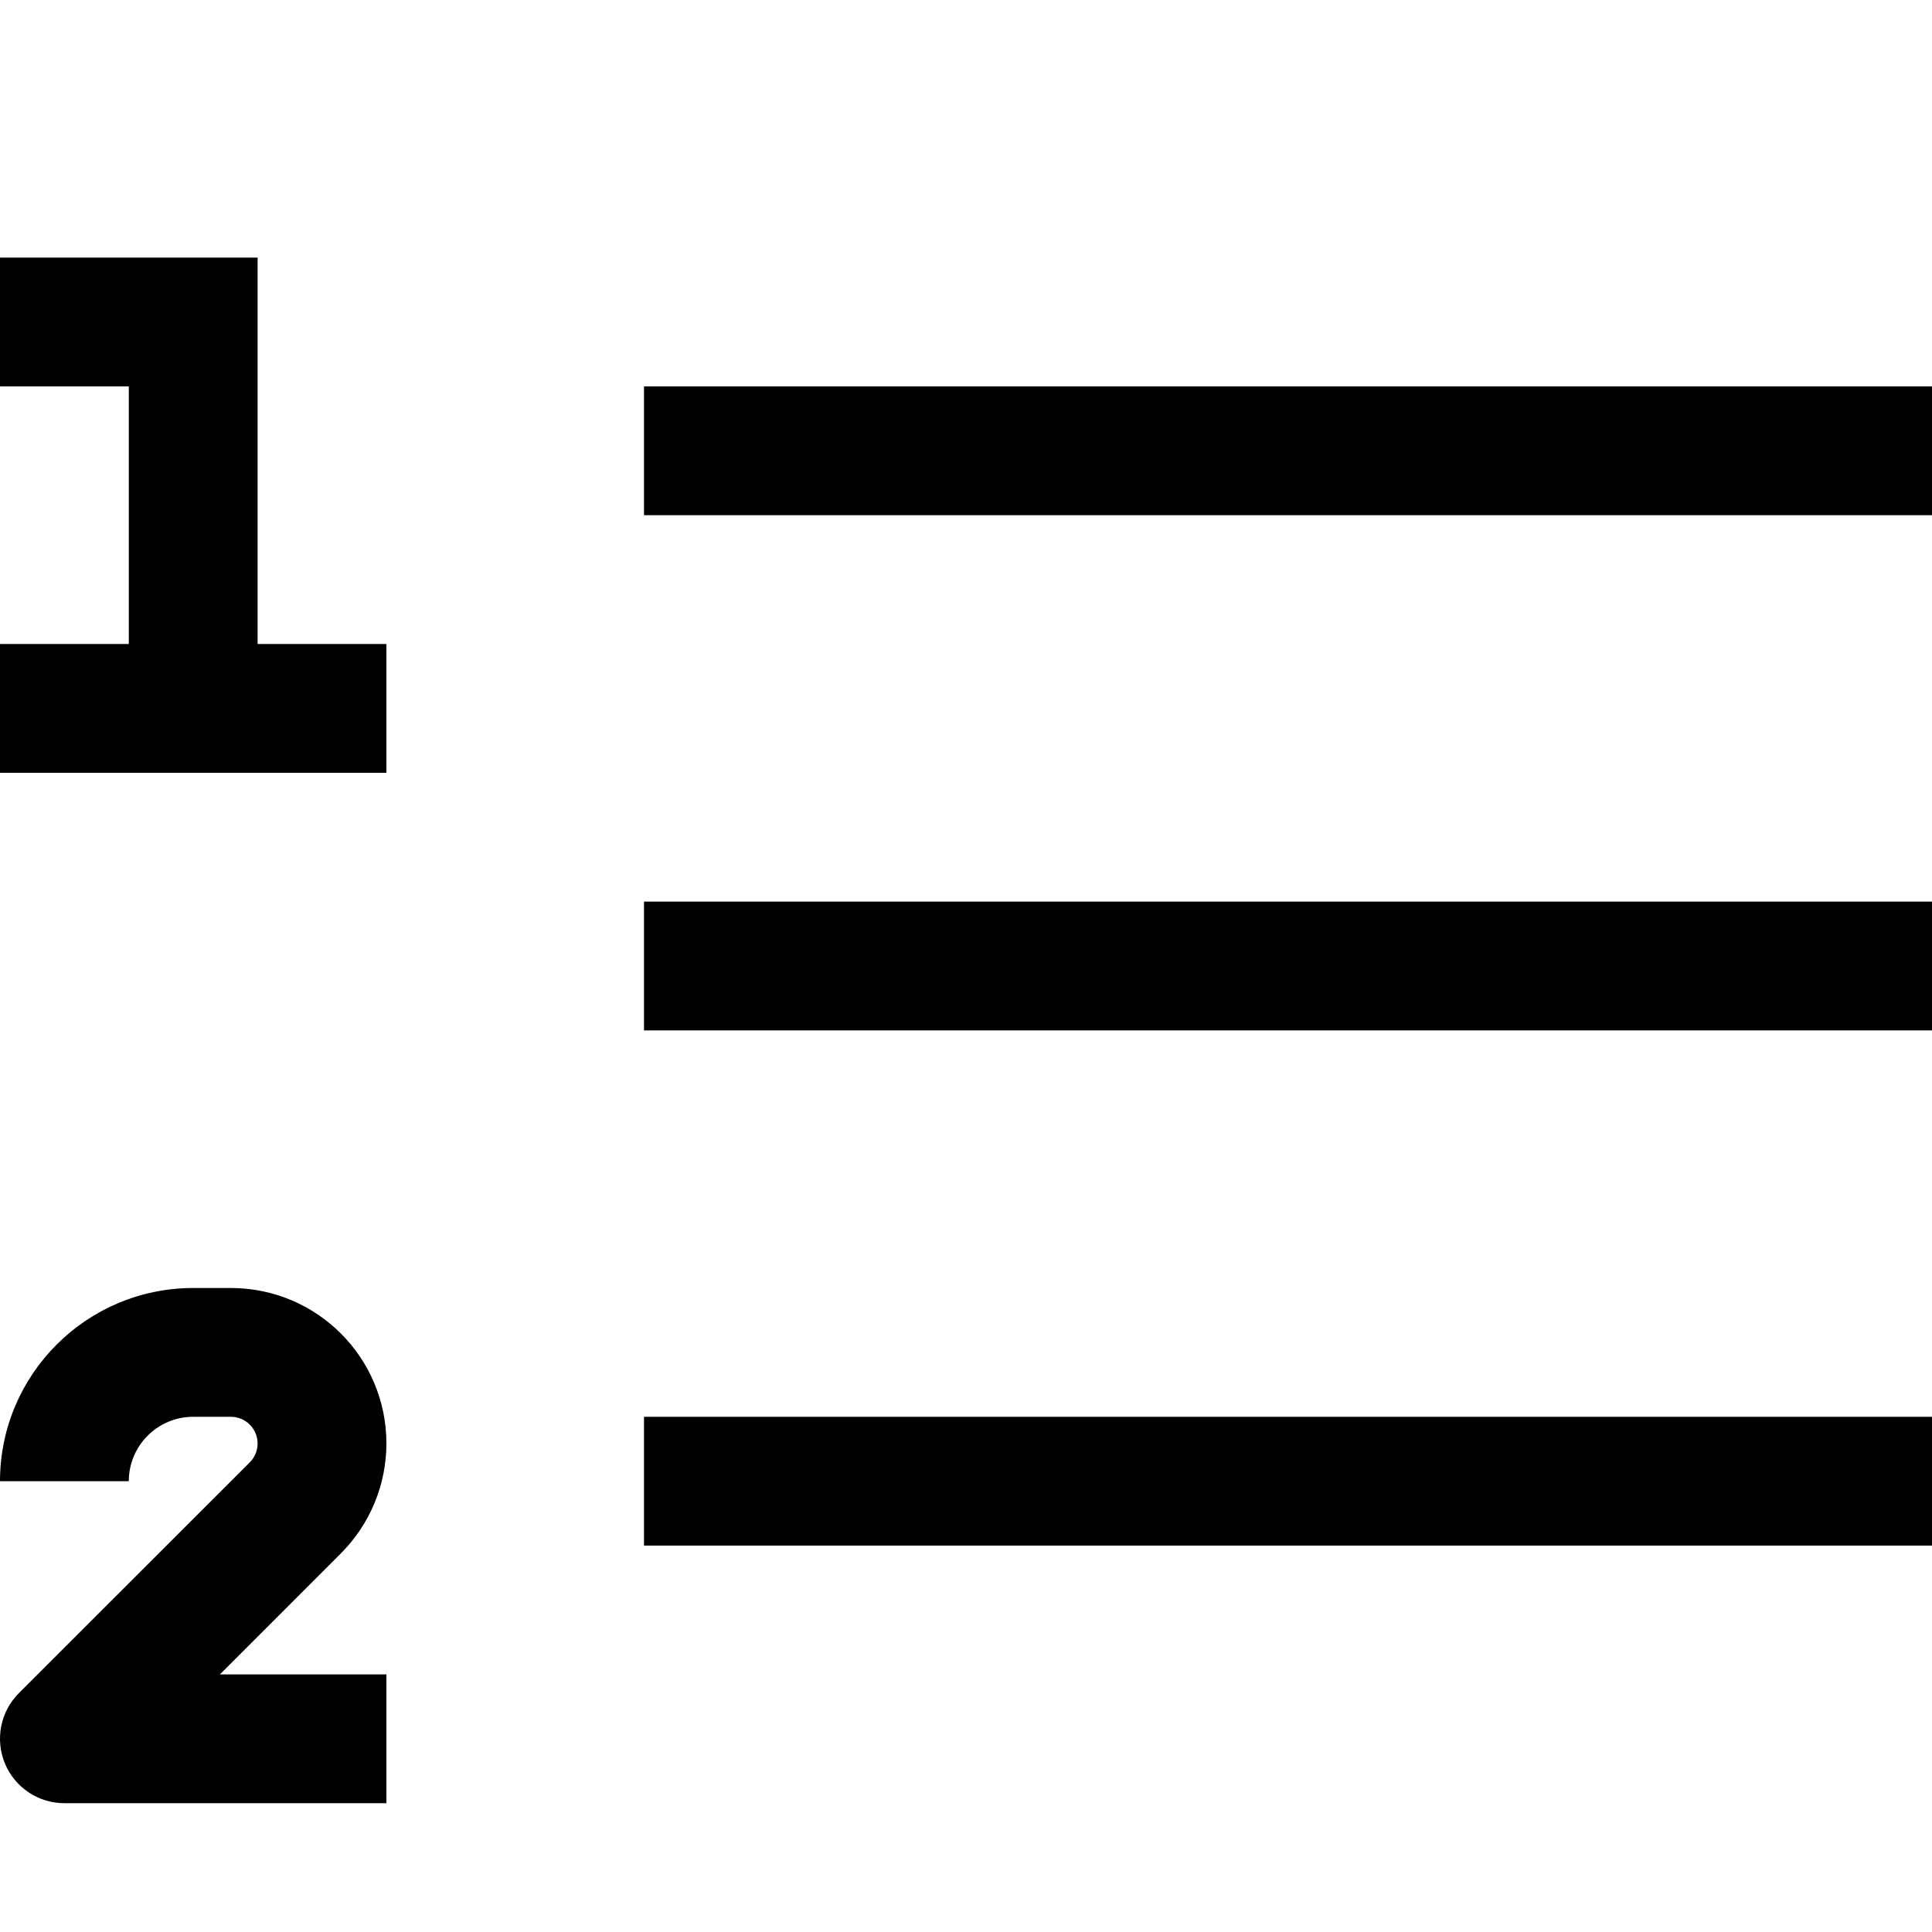 <?xml version="1.0" encoding="utf-8"?>
<svg width="800px" height="800px" viewBox="0 0 15 15" fill="none" xmlns="http://www.w3.org/2000/svg">
<path d="M0.5 13.5L0.146 13.146C0.003 13.289 -0.039 13.505 0.038 13.691C0.115 13.878 0.298 14 0.5 14V13.5ZM1.5 2.5H2V2H1.5V2.5ZM5 8H15V7H5V8ZM5 4H15V3H5V4ZM5 12H15V11H5V12ZM3 13H0.5V14H3V13ZM0.854 13.854L2.646 12.061L1.939 11.354L0.146 13.146L0.854 13.854ZM1.793 10H1.5V11H1.793V10ZM1.5 10C0.672 10 0 10.672 0 11.5H1C1 11.224 1.224 11 1.5 11V10ZM3 11.207C3 10.54 2.46 10 1.793 10V11C1.907 11 2 11.093 2 11.207H3ZM2.646 12.061C2.873 11.834 3 11.527 3 11.207H2C2 11.262 1.978 11.315 1.939 11.354L2.646 12.061ZM0 6H3V5H0V6ZM2 5.5V2.5H1V5.5H2ZM1.5 2H0V3H1.5V2Z" fill="#000000"/>
</svg>